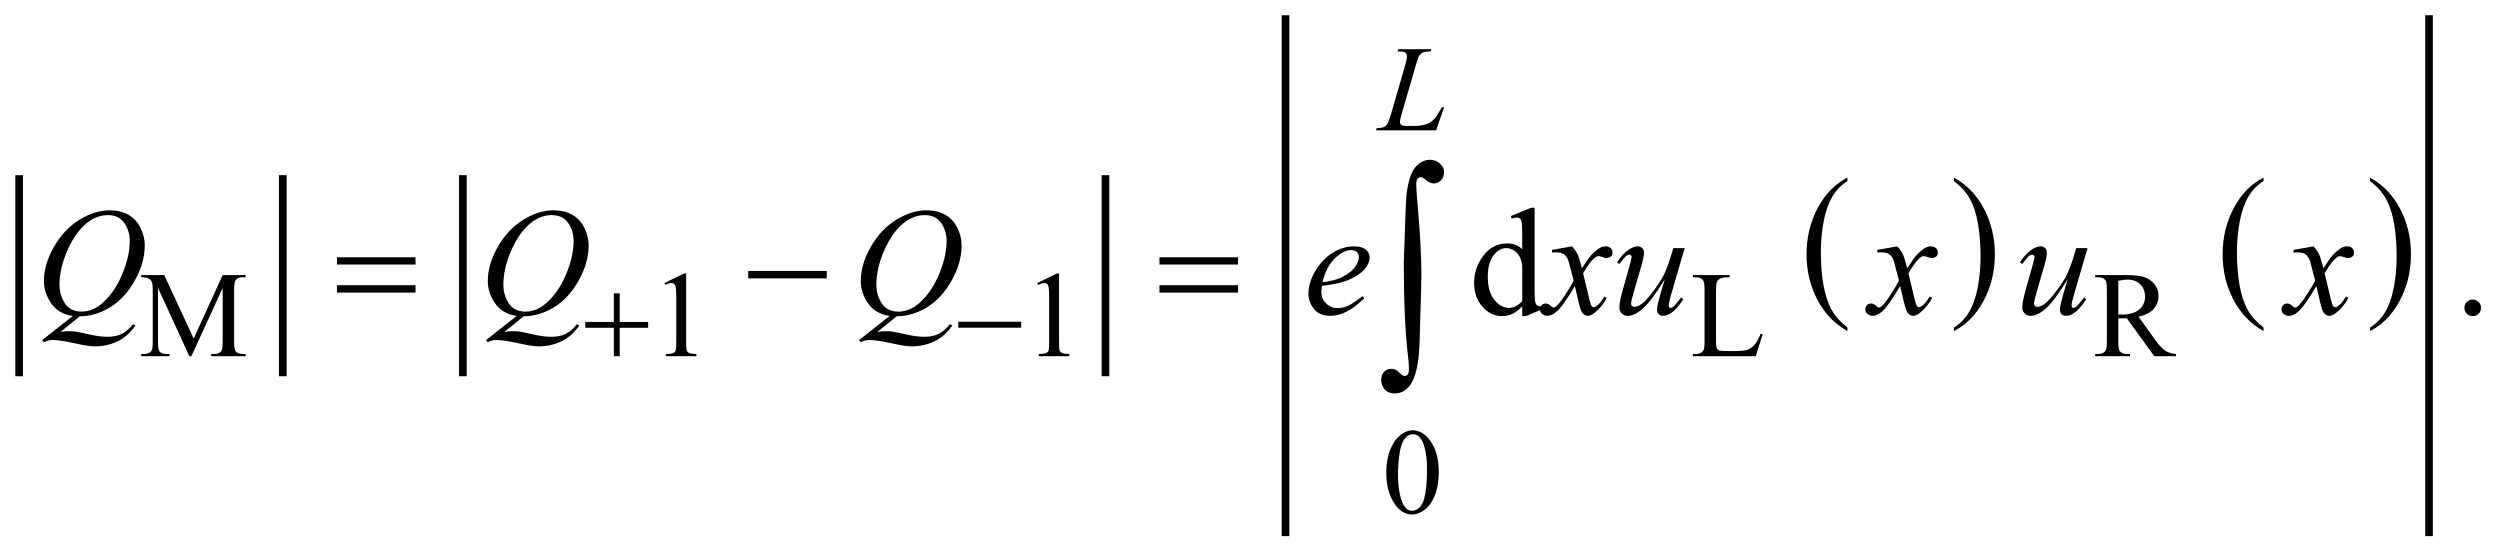 <?xml version="1.0" encoding="UTF-8"?>
<!DOCTYPE svg PUBLIC '-//W3C//DTD SVG 1.0//EN'
          'http://www.w3.org/TR/2001/REC-SVG-20010904/DTD/svg10.dtd'>
<svg stroke-dasharray="none" shape-rendering="auto" xmlns="http://www.w3.org/2000/svg" font-family="'Dialog'" text-rendering="auto" width="257" fill-opacity="1" color-interpolation="auto" color-rendering="auto" preserveAspectRatio="xMidYMid meet" font-size="12px" viewBox="0 0 257 57" fill="black" xmlns:xlink="http://www.w3.org/1999/xlink" stroke="black" image-rendering="auto" stroke-miterlimit="10" stroke-linecap="square" stroke-linejoin="miter" font-style="normal" stroke-width="1" height="57" stroke-dashoffset="0" font-weight="normal" stroke-opacity="1"
><!--Generated by the Batik Graphics2D SVG Generator--><defs id="genericDefs"
  /><g
  ><defs id="defs1"
    ><clipPath clipPathUnits="userSpaceOnUse" id="clipPath1"
      ><path d="M-1 -1 L161.844 -1 L161.844 34.973 L-1 34.973 L-1 -1 Z"
      /></clipPath
      ><clipPath clipPathUnits="userSpaceOnUse" id="clipPath2"
      ><path d="M-76.573 -14.033 L-76.573 19.941 L84.271 19.941 L84.271 -14.033 Z"
      /></clipPath
    ></defs
    ><g stroke-width="0.5" transform="scale(1.576,1.576) translate(1,1) matrix(1,0,0,1,76.573,14.033)"
    ><line y2="9.261" fill="none" x1="-76.323" clip-path="url(#clipPath2)" x2="-76.323" y1="-3.354"
    /></g
    ><g stroke-width="0.5" transform="matrix(1.576,0,0,1.576,122.236,23.688)"
    ><line y2="9.261" fill="none" x1="-59.113" clip-path="url(#clipPath2)" x2="-59.113" y1="-3.354"
    /></g
    ><g stroke-width="0.5" transform="matrix(1.576,0,0,1.576,122.236,23.688)"
    ><line y2="9.261" fill="none" x1="-47.369" clip-path="url(#clipPath2)" x2="-47.369" y1="-3.354"
    /></g
    ><g stroke-width="0.5" transform="matrix(1.576,0,0,1.576,122.236,23.688)"
    ><line y2="9.261" fill="none" x1="-5.452" clip-path="url(#clipPath2)" x2="-5.452" y1="-3.354"
    /></g
    ><g stroke-width="0.5" transform="matrix(1.576,0,0,1.576,122.236,23.688)"
    ><path d="M42.945 6.331 L42.945 6.561 C42.104 6.096 41.449 5.414 40.98 4.513 C40.511 3.614 40.277 2.629 40.277 1.559 C40.277 0.446 40.523 -0.567 41.016 -1.481 C41.509 -2.395 42.152 -3.049 42.945 -3.443 L42.945 -3.217 C42.549 -2.974 42.223 -2.641 41.968 -2.219 C41.714 -1.797 41.524 -1.261 41.398 -0.612 C41.273 0.037 41.21 0.715 41.21 1.419 C41.21 2.217 41.269 2.938 41.384 3.582 C41.5 4.226 41.678 4.76 41.916 5.184 C42.154 5.609 42.498 5.991 42.945 6.331 Z" stroke="none" clip-path="url(#clipPath2)"
    /></g
    ><g stroke-width="0.5" transform="matrix(1.576,0,0,1.576,122.236,23.688)"
    ><path d="M49.893 -3.217 L49.893 -3.443 C50.734 -2.981 51.389 -2.3 51.858 -1.4 C52.327 -0.501 52.561 0.484 52.561 1.554 C52.561 2.667 52.315 3.681 51.822 4.597 C51.329 5.513 50.686 6.167 49.893 6.561 L49.893 6.331 C50.292 6.088 50.62 5.755 50.874 5.333 C51.128 4.91 51.317 4.375 51.441 3.728 C51.565 3.081 51.628 2.402 51.628 1.694 C51.628 0.9 51.57 0.18 51.456 -0.466 C51.342 -1.112 51.164 -1.647 50.925 -2.07 C50.685 -2.495 50.34 -2.877 49.893 -3.217 Z" stroke="none" clip-path="url(#clipPath2)"
    /></g
    ><g stroke-width="0.5" transform="matrix(1.576,0,0,1.576,122.236,23.688)"
    ><path d="M70.085 6.331 L70.085 6.561 C69.244 6.096 68.589 5.414 68.12 4.513 C67.651 3.614 67.417 2.629 67.417 1.559 C67.417 0.446 67.663 -0.567 68.156 -1.481 C68.649 -2.395 69.292 -3.049 70.085 -3.443 L70.085 -3.217 C69.689 -2.974 69.363 -2.641 69.108 -2.219 C68.854 -1.797 68.664 -1.261 68.538 -0.612 C68.414 0.038 68.35 0.715 68.35 1.42 C68.35 2.218 68.409 2.939 68.524 3.583 C68.64 4.227 68.818 4.761 69.056 5.185 C69.294 5.609 69.638 5.991 70.085 6.331 Z" stroke="none" clip-path="url(#clipPath2)"
    /></g
    ><g stroke-width="0.5" transform="matrix(1.576,0,0,1.576,122.236,23.688)"
    ><path d="M77.034 -3.217 L77.034 -3.443 C77.875 -2.981 78.53 -2.3 78.999 -1.4 C79.468 -0.501 79.702 0.484 79.702 1.554 C79.702 2.667 79.456 3.681 78.963 4.597 C78.47 5.513 77.827 6.167 77.034 6.561 L77.034 6.331 C77.433 6.088 77.761 5.755 78.015 5.333 C78.269 4.91 78.458 4.375 78.582 3.728 C78.706 3.081 78.769 2.402 78.769 1.694 C78.769 0.9 78.711 0.18 78.597 -0.466 C78.483 -1.112 78.305 -1.647 78.066 -2.07 C77.826 -2.495 77.481 -2.877 77.034 -3.217 Z" stroke="none" clip-path="url(#clipPath2)"
    /></g
    ><g stroke-width="0.5" transform="matrix(1.576,0,0,1.576,122.236,23.688)"
    ><line y2="19.69" fill="none" x1="6.292" clip-path="url(#clipPath2)" x2="6.292" y1="-13.783"
    /></g
    ><g stroke-width="0.5" transform="matrix(1.576,0,0,1.576,122.236,23.688)"
    ><line y2="19.69" fill="none" x1="80.88" clip-path="url(#clipPath2)" x2="80.88" y1="-13.783"
    /></g
    ><g stroke-width="0.5" transform="matrix(1.576,0,0,1.576,122.236,23.688)"
    ><path d="M-65.209 8.205 L-67.255 3.751 L-67.255 7.288 C-67.255 7.613 -67.22 7.816 -67.15 7.896 C-67.054 8.005 -66.901 8.06 -66.693 8.06 L-66.505 8.06 L-66.505 8.205 L-68.348 8.205 L-68.348 8.06 L-68.16 8.06 C-67.936 8.06 -67.778 7.993 -67.684 7.857 C-67.627 7.774 -67.598 7.585 -67.598 7.288 L-67.598 3.829 C-67.598 3.595 -67.624 3.426 -67.676 3.322 C-67.713 3.246 -67.78 3.183 -67.877 3.133 C-67.974 3.083 -68.131 3.057 -68.347 3.057 L-68.347 2.912 L-66.848 2.912 L-64.927 7.053 L-63.037 2.912 L-61.538 2.912 L-61.538 3.056 L-61.722 3.056 C-61.949 3.056 -62.108 3.124 -62.202 3.259 C-62.26 3.342 -62.288 3.532 -62.288 3.829 L-62.288 7.287 C-62.288 7.612 -62.252 7.815 -62.179 7.895 C-62.083 8.004 -61.93 8.059 -61.722 8.059 L-61.538 8.059 L-61.538 8.204 L-63.787 8.204 L-63.787 8.06 L-63.599 8.06 C-63.372 8.06 -63.214 7.993 -63.122 7.857 C-63.065 7.774 -63.036 7.585 -63.036 7.288 L-63.036 3.751 L-65.078 8.205 L-65.209 8.205 Z" stroke="none" clip-path="url(#clipPath2)"
    /></g
    ><g stroke-width="0.5" transform="matrix(1.576,0,0,1.576,122.236,23.688)"
    ><path d="M-34.223 3.431 L-32.934 2.803 L-32.805 2.803 L-32.805 7.272 C-32.805 7.569 -32.793 7.753 -32.768 7.826 C-32.744 7.899 -32.692 7.955 -32.614 7.994 C-32.536 8.033 -32.377 8.056 -32.137 8.06 L-32.137 8.205 L-34.128 8.205 L-34.128 8.06 C-33.878 8.055 -33.717 8.034 -33.644 7.996 C-33.571 7.959 -33.52 7.908 -33.492 7.844 C-33.463 7.781 -33.449 7.59 -33.449 7.273 L-33.449 4.415 C-33.449 4.03 -33.462 3.783 -33.488 3.673 C-33.506 3.59 -33.539 3.529 -33.588 3.49 C-33.636 3.451 -33.694 3.431 -33.761 3.431 C-33.858 3.431 -33.991 3.471 -34.163 3.552 L-34.223 3.431 Z" stroke="none" clip-path="url(#clipPath2)"
    /></g
    ><g stroke-width="0.5" transform="matrix(1.576,0,0,1.576,122.236,23.688)"
    ><path d="M-9.899 3.431 L-8.61 2.803 L-8.481 2.803 L-8.481 7.272 C-8.481 7.569 -8.469 7.753 -8.444 7.826 C-8.42 7.899 -8.368 7.955 -8.29 7.994 C-8.212 8.033 -8.053 8.056 -7.813 8.06 L-7.813 8.205 L-9.804 8.205 L-9.804 8.06 C-9.554 8.055 -9.393 8.034 -9.32 7.996 C-9.247 7.959 -9.196 7.908 -9.168 7.844 C-9.14 7.78 -9.126 7.59 -9.126 7.272 L-9.126 4.415 C-9.126 4.03 -9.139 3.783 -9.165 3.673 C-9.183 3.59 -9.216 3.529 -9.265 3.49 C-9.313 3.451 -9.371 3.431 -9.438 3.431 C-9.535 3.431 -9.668 3.471 -9.84 3.552 L-9.899 3.431 Z" stroke="none" clip-path="url(#clipPath2)"
    /></g
    ><g stroke-width="0.5" transform="matrix(1.576,0,0,1.576,122.236,23.688)"
    ><path d="M37.287 6.741 L37.416 6.768 L36.963 8.205 L32.863 8.205 L32.863 8.06 L33.062 8.06 C33.286 8.06 33.446 7.988 33.542 7.841 C33.597 7.758 33.624 7.566 33.624 7.264 L33.624 3.849 C33.624 3.518 33.587 3.312 33.515 3.228 C33.413 3.114 33.262 3.056 33.062 3.056 L32.863 3.056 L32.863 2.912 L35.26 2.912 L35.26 3.056 C34.979 3.054 34.781 3.079 34.668 3.134 C34.555 3.189 34.478 3.258 34.436 3.341 C34.394 3.424 34.373 3.623 34.373 3.938 L34.373 7.264 C34.373 7.48 34.394 7.628 34.436 7.708 C34.467 7.763 34.515 7.804 34.581 7.829 C34.646 7.855 34.85 7.868 35.19 7.868 L35.577 7.868 C35.982 7.868 36.267 7.839 36.431 7.778 C36.595 7.718 36.744 7.612 36.88 7.461 C37.015 7.309 37.151 7.069 37.287 6.741 Z" stroke="none" clip-path="url(#clipPath2)"
    /></g
    ><g stroke-width="0.5" transform="matrix(1.576,0,0,1.576,122.236,23.688)"
    ><path d="M64.372 8.205 L62.959 8.205 L61.167 5.73 C61.034 5.735 60.926 5.738 60.843 5.738 C60.809 5.738 60.773 5.737 60.734 5.736 C60.695 5.735 60.655 5.733 60.613 5.73 L60.613 7.268 C60.613 7.601 60.649 7.808 60.722 7.888 C60.821 8.003 60.969 8.06 61.167 8.06 L61.374 8.06 L61.374 8.205 L59.105 8.205 L59.105 8.06 L59.304 8.06 C59.528 8.06 59.688 7.988 59.784 7.841 C59.839 7.761 59.866 7.57 59.866 7.268 L59.866 3.849 C59.866 3.516 59.829 3.309 59.757 3.228 C59.655 3.114 59.504 3.056 59.304 3.056 L59.105 3.056 L59.105 2.912 L61.034 2.912 C61.597 2.912 62.011 2.953 62.277 3.035 C62.545 3.117 62.77 3.268 62.957 3.488 C63.144 3.708 63.236 3.969 63.236 4.274 C63.236 4.599 63.13 4.881 62.918 5.121 C62.706 5.361 62.377 5.53 61.933 5.629 L63.026 7.148 C63.276 7.497 63.491 7.728 63.671 7.842 C63.851 7.957 64.084 8.03 64.373 8.061 L64.373 8.205 ZM60.612 5.484 C60.662 5.484 60.705 5.485 60.741 5.486 C60.777 5.488 60.807 5.488 60.831 5.488 C61.336 5.488 61.717 5.379 61.973 5.16 C62.23 4.942 62.358 4.664 62.358 4.325 C62.358 3.995 62.254 3.726 62.047 3.519 C61.841 3.312 61.567 3.208 61.226 3.208 C61.075 3.208 60.871 3.233 60.613 3.282 L60.613 5.484 Z" stroke="none" clip-path="url(#clipPath2)"
    /></g
    ><g stroke-width="0.5" transform="matrix(1.576,0,0,1.576,122.236,23.688)"
    ><path d="M12.863 15.824 C12.863 15.22 12.954 14.701 13.136 14.264 C13.318 13.828 13.56 13.504 13.862 13.29 C14.096 13.121 14.339 13.036 14.589 13.036 C14.995 13.036 15.36 13.243 15.682 13.657 C16.086 14.17 16.287 14.864 16.287 15.741 C16.287 16.355 16.198 16.877 16.021 17.306 C15.844 17.735 15.619 18.047 15.344 18.241 C15.069 18.435 14.804 18.532 14.549 18.532 C14.044 18.532 13.623 18.234 13.288 17.638 C13.004 17.136 12.863 16.532 12.863 15.824 ZM13.627 15.922 C13.627 16.651 13.717 17.245 13.897 17.706 C14.045 18.094 14.267 18.287 14.561 18.287 C14.702 18.287 14.847 18.224 14.999 18.098 C15.149 17.972 15.265 17.761 15.343 17.464 C15.462 17.017 15.523 16.385 15.523 15.57 C15.523 14.966 15.46 14.464 15.335 14.06 C15.241 13.76 15.12 13.548 14.972 13.423 C14.865 13.337 14.737 13.294 14.585 13.294 C14.408 13.294 14.25 13.373 14.112 13.532 C13.924 13.748 13.798 14.088 13.729 14.551 C13.662 15.014 13.627 15.471 13.627 15.922 Z" stroke="none" clip-path="url(#clipPath2)"
    /></g
    ><g stroke-width="0.5" transform="matrix(1.576,0,0,1.576,122.236,23.688)"
    ><path d="M21.731 4.952 C21.513 5.18 21.3 5.344 21.092 5.443 C20.883 5.542 20.658 5.591 20.418 5.591 C19.93 5.591 19.504 5.387 19.14 4.979 C18.775 4.571 18.593 4.046 18.593 3.405 C18.593 2.764 18.794 2.178 19.198 1.646 C19.601 1.114 20.12 0.848 20.755 0.848 C21.149 0.848 21.474 0.973 21.731 1.224 L21.731 0.4 C21.731 -0.111 21.719 -0.425 21.695 -0.541 C21.671 -0.658 21.632 -0.738 21.58 -0.78 C21.528 -0.822 21.463 -0.843 21.385 -0.843 C21.301 -0.843 21.189 -0.817 21.049 -0.765 L20.986 -0.936 L22.318 -1.482 L22.538 -1.482 L22.538 3.685 C22.538 4.209 22.55 4.528 22.574 4.643 C22.598 4.758 22.637 4.839 22.691 4.884 C22.745 4.93 22.807 4.952 22.879 4.952 C22.967 4.952 23.084 4.925 23.23 4.869 L23.284 5.04 L21.957 5.592 L21.732 5.592 L21.732 4.952 ZM21.731 4.611 L21.731 2.308 C21.711 2.087 21.653 1.885 21.555 1.703 C21.457 1.521 21.328 1.384 21.167 1.291 C21.006 1.198 20.849 1.152 20.696 1.152 C20.41 1.152 20.154 1.28 19.929 1.537 C19.633 1.875 19.485 2.37 19.485 3.02 C19.485 3.677 19.629 4.18 19.915 4.53 C20.201 4.88 20.52 5.054 20.872 5.054 C21.168 5.054 21.455 4.907 21.731 4.611 Z" stroke="none" clip-path="url(#clipPath2)"
    /></g
    ><g stroke-width="0.5" transform="matrix(1.576,0,0,1.576,122.236,23.688)"
    ><path d="M83.729 4.509 C83.882 4.509 84.011 4.562 84.115 4.667 C84.219 4.772 84.271 4.9 84.271 5.05 C84.271 5.2 84.218 5.327 84.113 5.434 C84.007 5.539 83.88 5.592 83.729 5.592 C83.58 5.592 83.452 5.539 83.346 5.434 C83.241 5.327 83.188 5.2 83.188 5.05 C83.188 4.898 83.241 4.769 83.346 4.665 C83.452 4.56 83.58 4.509 83.729 4.509 Z" stroke="none" clip-path="url(#clipPath2)"
    /></g
    ><g stroke-width="0.5" transform="matrix(1.576,0,0,1.576,122.236,23.688)"
    ><path d="M16.115 -6.53 L12.191 -6.53 L12.246 -6.675 C12.454 -6.68 12.594 -6.697 12.664 -6.726 C12.773 -6.773 12.853 -6.834 12.906 -6.909 C12.986 -7.029 13.072 -7.245 13.164 -7.557 L14.097 -10.777 C14.175 -11.043 14.214 -11.237 14.214 -11.362 C14.214 -11.461 14.178 -11.538 14.107 -11.592 C14.036 -11.646 13.901 -11.674 13.703 -11.674 C13.659 -11.674 13.624 -11.675 13.598 -11.678 L13.645 -11.822 L15.804 -11.822 L15.773 -11.678 C15.531 -11.678 15.36 -11.655 15.258 -11.608 C15.156 -11.561 15.071 -11.484 15.004 -11.378 C14.957 -11.308 14.88 -11.089 14.774 -10.722 L13.856 -7.556 C13.786 -7.317 13.751 -7.15 13.751 -7.056 C13.751 -6.993 13.786 -6.934 13.856 -6.876 C13.901 -6.837 14.001 -6.818 14.157 -6.818 L14.669 -6.818 C15.041 -6.818 15.337 -6.864 15.555 -6.958 C15.717 -7.028 15.866 -7.134 16 -7.274 C16.073 -7.352 16.202 -7.546 16.387 -7.856 L16.489 -8.032 L16.634 -8.032 L16.115 -6.53 Z" stroke="none" clip-path="url(#clipPath2)"
    /></g
    ><g stroke-width="0.5" transform="matrix(1.576,0,0,1.576,122.236,23.688)"
    ><path d="M-72.362 5.606 L-73.621 6.626 C-73.422 6.59 -73.239 6.572 -73.069 6.572 C-72.906 6.572 -72.756 6.582 -72.618 6.601 C-72.48 6.62 -72.183 6.682 -71.73 6.784 C-71.276 6.887 -70.88 6.938 -70.542 6.938 C-70.181 6.938 -69.874 6.875 -69.622 6.75 C-69.37 6.625 -69.125 6.416 -68.887 6.123 L-68.726 6.201 C-69.061 6.682 -69.456 7.03 -69.912 7.243 C-70.368 7.456 -70.851 7.562 -71.362 7.562 C-71.645 7.562 -72.032 7.507 -72.524 7.396 C-73.275 7.231 -73.8 7.148 -74.1 7.148 C-74.214 7.148 -74.307 7.156 -74.378 7.172 C-74.45 7.188 -74.557 7.227 -74.7 7.29 L-74.812 7.158 L-72.811 5.577 C-73.43 5.492 -73.898 5.221 -74.217 4.763 C-74.536 4.304 -74.696 3.814 -74.696 3.294 C-74.696 2.582 -74.48 1.845 -74.049 1.084 C-73.618 0.323 -73.067 -0.267 -72.395 -0.685 C-71.723 -1.103 -71.063 -1.312 -70.416 -1.312 C-69.935 -1.312 -69.524 -1.214 -69.184 -1.02 C-68.844 -0.825 -68.581 -0.541 -68.396 -0.168 C-68.211 0.205 -68.118 0.586 -68.118 0.976 C-68.118 1.724 -68.331 2.482 -68.758 3.25 C-69.185 4.018 -69.714 4.599 -70.346 4.994 C-70.978 5.389 -71.65 5.594 -72.362 5.606 ZM-70.532 -1 C-70.857 -1 -71.176 -0.919 -71.486 -0.758 C-71.796 -0.597 -72.105 -0.334 -72.411 0.033 C-72.717 0.399 -72.992 0.878 -73.236 1.47 C-73.532 2.199 -73.68 2.887 -73.68 3.534 C-73.68 3.996 -73.561 4.405 -73.324 4.761 C-73.087 5.117 -72.722 5.295 -72.231 5.295 C-71.938 5.295 -71.648 5.222 -71.362 5.075 C-71.076 4.928 -70.779 4.68 -70.474 4.329 C-70.083 3.88 -69.757 3.309 -69.493 2.617 C-69.229 1.924 -69.097 1.28 -69.097 0.685 C-69.097 0.246 -69.216 -0.145 -69.453 -0.486 C-69.691 -0.829 -70.051 -1 -70.532 -1 Z" stroke="none" clip-path="url(#clipPath2)"
    /></g
    ><g stroke-width="0.5" transform="matrix(1.576,0,0,1.576,122.236,23.688)"
    ><path d="M73.345 1.039 C73.504 1.208 73.625 1.377 73.706 1.546 C73.765 1.663 73.86 1.971 73.994 2.468 L74.424 1.824 C74.537 1.668 74.676 1.519 74.838 1.378 C75.001 1.236 75.145 1.14 75.268 1.087 C75.346 1.055 75.432 1.038 75.527 1.038 C75.667 1.038 75.778 1.076 75.861 1.15 C75.944 1.224 75.986 1.316 75.986 1.423 C75.986 1.547 75.962 1.631 75.913 1.676 C75.822 1.76 75.717 1.801 75.6 1.801 C75.532 1.801 75.458 1.786 75.38 1.757 C75.227 1.705 75.125 1.679 75.072 1.679 C74.994 1.679 74.901 1.724 74.794 1.816 C74.593 1.985 74.352 2.312 74.072 2.796 L74.472 4.475 C74.534 4.732 74.585 4.885 74.627 4.936 C74.67 4.987 74.712 5.011 74.754 5.011 C74.822 5.011 74.902 4.974 74.993 4.899 C75.172 4.75 75.325 4.554 75.452 4.314 L75.623 4.402 C75.418 4.786 75.157 5.104 74.842 5.358 C74.663 5.502 74.512 5.573 74.389 5.573 C74.206 5.573 74.062 5.47 73.954 5.265 C73.886 5.138 73.744 4.592 73.529 3.626 C73.021 4.507 72.615 5.075 72.309 5.329 C72.11 5.492 71.918 5.573 71.733 5.573 C71.603 5.573 71.484 5.526 71.377 5.431 C71.299 5.36 71.26 5.264 71.26 5.143 C71.26 5.036 71.296 4.947 71.367 4.874 C71.438 4.803 71.526 4.768 71.631 4.768 C71.736 4.768 71.846 4.82 71.963 4.923 C72.047 4.998 72.112 5.035 72.158 5.035 C72.197 5.035 72.247 5.01 72.309 4.957 C72.461 4.834 72.669 4.567 72.933 4.157 C73.197 3.747 73.37 3.451 73.451 3.269 C73.249 2.478 73.14 2.061 73.124 2.015 C73.05 1.804 72.952 1.654 72.831 1.566 C72.711 1.478 72.534 1.434 72.3 1.434 C72.225 1.434 72.139 1.437 72.041 1.444 L72.041 1.269 L73.345 1.039 Z" stroke="none" clip-path="url(#clipPath2)"
    /></g
    ><g stroke-width="0.5" transform="matrix(1.576,0,0,1.576,122.236,23.688)"
    ><path d="M-43.409 5.606 L-44.668 6.626 C-44.469 6.59 -44.286 6.572 -44.116 6.572 C-43.953 6.572 -43.803 6.582 -43.665 6.601 C-43.527 6.62 -43.23 6.682 -42.777 6.784 C-42.323 6.887 -41.927 6.938 -41.589 6.938 C-41.228 6.938 -40.921 6.875 -40.669 6.75 C-40.417 6.625 -40.172 6.416 -39.934 6.123 L-39.773 6.201 C-40.108 6.682 -40.503 7.03 -40.959 7.243 C-41.415 7.456 -41.898 7.562 -42.409 7.562 C-42.692 7.562 -43.079 7.507 -43.571 7.396 C-44.322 7.231 -44.848 7.148 -45.147 7.148 C-45.261 7.148 -45.354 7.156 -45.425 7.172 C-45.497 7.188 -45.604 7.227 -45.747 7.289 L-45.859 7.157 L-43.858 5.576 C-44.477 5.491 -44.945 5.22 -45.264 4.762 C-45.583 4.303 -45.743 3.813 -45.743 3.293 C-45.743 2.581 -45.527 1.844 -45.096 1.083 C-44.665 0.322 -44.114 -0.268 -43.442 -0.686 C-42.77 -1.104 -42.11 -1.313 -41.463 -1.313 C-40.982 -1.313 -40.571 -1.215 -40.231 -1.021 C-39.891 -0.826 -39.628 -0.542 -39.443 -0.169 C-39.258 0.204 -39.165 0.585 -39.165 0.975 C-39.165 1.723 -39.378 2.481 -39.805 3.249 C-40.232 4.017 -40.761 4.598 -41.393 4.993 C-42.025 5.388 -42.697 5.594 -43.409 5.606 ZM-41.579 -1 C-41.904 -1 -42.223 -0.919 -42.533 -0.758 C-42.843 -0.597 -43.152 -0.334 -43.458 0.033 C-43.764 0.399 -44.039 0.878 -44.283 1.47 C-44.579 2.199 -44.727 2.887 -44.727 3.534 C-44.727 3.996 -44.608 4.405 -44.371 4.761 C-44.134 5.117 -43.769 5.295 -43.278 5.295 C-42.985 5.295 -42.695 5.222 -42.409 5.075 C-42.123 4.928 -41.826 4.68 -41.521 4.329 C-41.13 3.88 -40.804 3.309 -40.54 2.617 C-40.276 1.924 -40.144 1.28 -40.144 0.685 C-40.144 0.246 -40.263 -0.145 -40.5 -0.486 C-40.738 -0.829 -41.098 -1 -41.579 -1 Z" stroke="none" clip-path="url(#clipPath2)"
    /></g
    ><g stroke-width="0.5" transform="matrix(1.576,0,0,1.576,122.236,23.688)"
    ><path d="M-19.08 5.606 L-20.339 6.626 C-20.14 6.59 -19.957 6.572 -19.787 6.572 C-19.624 6.572 -19.474 6.582 -19.336 6.601 C-19.198 6.62 -18.901 6.682 -18.448 6.784 C-17.994 6.887 -17.598 6.938 -17.26 6.938 C-16.899 6.938 -16.592 6.875 -16.34 6.75 C-16.088 6.625 -15.843 6.416 -15.605 6.123 L-15.444 6.201 C-15.779 6.682 -16.174 7.03 -16.63 7.243 C-17.086 7.456 -17.569 7.562 -18.08 7.562 C-18.363 7.562 -18.75 7.507 -19.242 7.396 C-19.993 7.231 -20.519 7.148 -20.818 7.148 C-20.932 7.148 -21.025 7.156 -21.096 7.172 C-21.168 7.188 -21.275 7.227 -21.418 7.289 L-21.53 7.157 L-19.529 5.576 C-20.148 5.491 -20.616 5.22 -20.935 4.762 C-21.254 4.303 -21.414 3.813 -21.414 3.293 C-21.414 2.581 -21.198 1.844 -20.767 1.083 C-20.336 0.322 -19.785 -0.268 -19.113 -0.686 C-18.441 -1.104 -17.781 -1.313 -17.134 -1.313 C-16.653 -1.313 -16.242 -1.215 -15.902 -1.021 C-15.562 -0.826 -15.299 -0.542 -15.114 -0.169 C-14.929 0.204 -14.836 0.585 -14.836 0.975 C-14.836 1.723 -15.049 2.481 -15.476 3.249 C-15.903 4.017 -16.432 4.598 -17.064 4.993 C-17.696 5.388 -18.367 5.594 -19.08 5.606 ZM-17.25 -1 C-17.575 -1 -17.894 -0.919 -18.204 -0.758 C-18.514 -0.597 -18.823 -0.334 -19.129 0.033 C-19.435 0.399 -19.71 0.878 -19.954 1.47 C-20.25 2.199 -20.398 2.887 -20.398 3.534 C-20.398 3.996 -20.279 4.405 -20.042 4.761 C-19.805 5.117 -19.44 5.295 -18.949 5.295 C-18.656 5.295 -18.366 5.222 -18.08 5.075 C-17.794 4.928 -17.497 4.68 -17.192 4.329 C-16.801 3.88 -16.475 3.309 -16.211 2.617 C-15.947 1.924 -15.815 1.28 -15.815 0.685 C-15.815 0.246 -15.934 -0.145 -16.171 -0.486 C-16.408 -0.829 -16.768 -1 -17.25 -1 Z" stroke="none" clip-path="url(#clipPath2)"
    /></g
    ><g stroke-width="0.5" transform="matrix(1.576,0,0,1.576,122.236,23.688)"
    ><path d="M8.665 3.615 C8.642 3.778 8.63 3.913 8.63 4.02 C8.63 4.31 8.733 4.556 8.938 4.759 C9.143 4.962 9.392 5.064 9.685 5.064 C9.919 5.064 10.144 5.016 10.361 4.92 C10.578 4.824 10.899 4.611 11.325 4.283 L11.428 4.425 C10.656 5.19 9.92 5.572 9.221 5.572 C8.746 5.572 8.388 5.423 8.148 5.123 C7.907 4.824 7.787 4.494 7.787 4.133 C7.787 3.649 7.936 3.153 8.236 2.645 C8.535 2.137 8.911 1.743 9.363 1.461 C9.815 1.18 10.281 1.039 10.759 1.039 C11.104 1.039 11.36 1.109 11.526 1.249 C11.692 1.389 11.775 1.555 11.775 1.747 C11.775 2.017 11.668 2.276 11.453 2.523 C11.17 2.845 10.754 3.105 10.204 3.303 C9.837 3.437 9.326 3.541 8.665 3.615 ZM8.699 3.376 C9.18 3.321 9.573 3.227 9.875 3.094 C10.275 2.915 10.575 2.701 10.775 2.452 C10.975 2.203 11.075 1.967 11.075 1.742 C11.075 1.605 11.032 1.495 10.946 1.41 C10.859 1.325 10.737 1.283 10.577 1.283 C10.246 1.283 9.893 1.459 9.52 1.812 C9.149 2.166 8.875 2.687 8.699 3.376 Z" stroke="none" clip-path="url(#clipPath2)"
    /></g
    ><g stroke-width="0.5" transform="matrix(1.576,0,0,1.576,122.236,23.688)"
    ><path d="M24.977 1.039 C25.136 1.208 25.257 1.377 25.338 1.546 C25.397 1.663 25.492 1.971 25.626 2.468 L26.056 1.824 C26.169 1.668 26.308 1.519 26.47 1.378 C26.633 1.236 26.777 1.14 26.9 1.087 C26.978 1.055 27.064 1.038 27.159 1.038 C27.299 1.038 27.41 1.076 27.493 1.15 C27.576 1.224 27.618 1.316 27.618 1.423 C27.618 1.547 27.594 1.631 27.545 1.676 C27.454 1.758 27.35 1.798 27.232 1.798 C27.164 1.798 27.09 1.783 27.012 1.754 C26.859 1.702 26.757 1.676 26.704 1.676 C26.626 1.676 26.533 1.721 26.426 1.813 C26.225 1.982 25.984 2.309 25.704 2.793 L26.104 4.472 C26.166 4.729 26.217 4.882 26.259 4.933 C26.302 4.984 26.344 5.008 26.386 5.008 C26.454 5.008 26.534 4.971 26.625 4.896 C26.804 4.747 26.957 4.551 27.084 4.311 L27.255 4.399 C27.05 4.783 26.789 5.101 26.474 5.355 C26.295 5.499 26.144 5.57 26.021 5.57 C25.838 5.57 25.694 5.467 25.586 5.262 C25.518 5.135 25.376 4.589 25.161 3.623 C24.653 4.504 24.247 5.072 23.941 5.326 C23.742 5.489 23.55 5.57 23.365 5.57 C23.235 5.57 23.116 5.523 23.009 5.428 C22.931 5.357 22.892 5.261 22.892 5.14 C22.892 5.033 22.928 4.944 22.999 4.871 C23.07 4.8 23.158 4.765 23.263 4.765 C23.368 4.765 23.478 4.817 23.595 4.92 C23.679 4.995 23.744 5.032 23.79 5.032 C23.829 5.032 23.879 5.007 23.941 4.954 C24.093 4.831 24.301 4.564 24.565 4.154 C24.829 3.744 25.002 3.448 25.083 3.266 C24.881 2.475 24.772 2.058 24.756 2.012 C24.682 1.801 24.584 1.651 24.463 1.563 C24.343 1.475 24.166 1.431 23.932 1.431 C23.857 1.431 23.771 1.434 23.673 1.441 L23.673 1.269 L24.977 1.039 Z" stroke="none" clip-path="url(#clipPath2)"
    /></g
    ><g stroke-width="0.5" transform="matrix(1.576,0,0,1.576,122.236,23.688)"
    ><path d="M32.327 1.156 L31.477 4.064 C31.35 4.497 31.287 4.77 31.287 4.883 C31.287 4.942 31.298 4.986 31.319 5.013 C31.34 5.04 31.368 5.054 31.404 5.054 C31.46 5.054 31.52 5.03 31.588 4.979 C31.654 4.928 31.822 4.728 32.093 4.376 L32.239 4.488 C31.981 4.894 31.718 5.194 31.448 5.385 C31.269 5.509 31.096 5.571 30.93 5.571 C30.803 5.571 30.704 5.535 30.632 5.464 C30.561 5.393 30.526 5.3 30.526 5.186 C30.526 5.076 30.547 4.929 30.589 4.748 C30.641 4.507 30.788 3.983 31.032 3.177 C30.479 4.084 30.016 4.71 29.643 5.055 C29.271 5.4 28.925 5.573 28.607 5.573 C28.457 5.573 28.33 5.521 28.226 5.417 C28.122 5.313 28.07 5.182 28.07 5.021 C28.07 4.778 28.141 4.404 28.285 3.899 L28.709 2.391 C28.813 2.03 28.865 1.806 28.865 1.718 C28.865 1.679 28.851 1.646 28.824 1.618 C28.797 1.591 28.766 1.576 28.733 1.576 C28.665 1.576 28.597 1.6 28.529 1.649 C28.461 1.698 28.305 1.878 28.065 2.191 L27.914 2.084 C28.158 1.707 28.417 1.429 28.689 1.25 C28.898 1.11 29.089 1.04 29.265 1.04 C29.385 1.04 29.484 1.079 29.561 1.155 C29.637 1.232 29.675 1.33 29.675 1.45 C29.675 1.626 29.61 1.94 29.48 2.392 L29.021 3.968 C28.894 4.398 28.831 4.669 28.831 4.783 C28.831 4.845 28.852 4.894 28.893 4.931 C28.933 4.968 28.988 4.987 29.056 4.987 C29.163 4.987 29.303 4.933 29.476 4.827 C29.649 4.72 29.878 4.481 30.166 4.112 C30.454 3.742 30.691 3.396 30.879 3.072 C31.066 2.748 31.265 2.234 31.477 1.528 L31.584 1.157 L32.327 1.157 Z" stroke="none" clip-path="url(#clipPath2)"
    /></g
    ><g stroke-width="0.5" transform="matrix(1.576,0,0,1.576,122.236,23.688)"
    ><path d="M46.197 1.039 C46.356 1.208 46.477 1.377 46.558 1.546 C46.617 1.663 46.712 1.971 46.846 2.468 L47.276 1.824 C47.389 1.668 47.528 1.519 47.69 1.378 C47.853 1.236 47.997 1.14 48.12 1.087 C48.198 1.055 48.284 1.038 48.379 1.038 C48.519 1.038 48.63 1.076 48.713 1.15 C48.796 1.224 48.838 1.316 48.838 1.423 C48.838 1.547 48.814 1.631 48.765 1.676 C48.674 1.758 48.57 1.798 48.452 1.798 C48.384 1.798 48.31 1.783 48.232 1.754 C48.079 1.702 47.977 1.676 47.924 1.676 C47.846 1.676 47.753 1.721 47.646 1.813 C47.445 1.982 47.204 2.309 46.924 2.793 L47.324 4.472 C47.386 4.729 47.437 4.882 47.479 4.933 C47.522 4.984 47.564 5.008 47.606 5.008 C47.674 5.008 47.754 4.971 47.845 4.896 C48.024 4.747 48.177 4.551 48.304 4.311 L48.475 4.399 C48.27 4.783 48.009 5.101 47.694 5.355 C47.515 5.499 47.364 5.57 47.241 5.57 C47.058 5.57 46.914 5.467 46.806 5.262 C46.738 5.135 46.596 4.589 46.381 3.623 C45.873 4.504 45.467 5.072 45.161 5.326 C44.962 5.489 44.77 5.57 44.585 5.57 C44.455 5.57 44.336 5.523 44.229 5.428 C44.151 5.357 44.112 5.261 44.112 5.14 C44.112 5.033 44.148 4.944 44.219 4.871 C44.29 4.8 44.378 4.765 44.483 4.765 C44.588 4.765 44.698 4.817 44.815 4.92 C44.899 4.995 44.964 5.032 45.01 5.032 C45.049 5.032 45.099 5.007 45.161 4.954 C45.313 4.831 45.521 4.564 45.785 4.154 C46.049 3.744 46.222 3.448 46.303 3.266 C46.101 2.475 45.992 2.058 45.976 2.012 C45.902 1.801 45.804 1.651 45.683 1.563 C45.563 1.475 45.386 1.431 45.152 1.431 C45.077 1.431 44.991 1.434 44.893 1.441 L44.893 1.269 L46.197 1.039 Z" stroke="none" clip-path="url(#clipPath2)"
    /></g
    ><g stroke-width="0.5" transform="matrix(1.576,0,0,1.576,122.236,23.688)"
    ><path d="M58.607 1.156 L57.757 4.064 C57.63 4.497 57.567 4.77 57.567 4.883 C57.567 4.942 57.578 4.986 57.599 5.013 C57.62 5.04 57.648 5.054 57.684 5.054 C57.74 5.054 57.8 5.03 57.868 4.979 C57.934 4.928 58.102 4.728 58.373 4.376 L58.519 4.488 C58.261 4.894 57.998 5.194 57.728 5.385 C57.549 5.509 57.376 5.571 57.21 5.571 C57.083 5.571 56.984 5.535 56.912 5.464 C56.841 5.393 56.806 5.3 56.806 5.186 C56.806 5.076 56.827 4.929 56.869 4.748 C56.921 4.507 57.068 3.983 57.312 3.177 C56.759 4.084 56.296 4.71 55.923 5.055 C55.551 5.4 55.205 5.573 54.887 5.573 C54.737 5.573 54.61 5.521 54.506 5.417 C54.402 5.313 54.35 5.182 54.35 5.021 C54.35 4.778 54.421 4.404 54.565 3.899 L54.989 2.391 C55.093 2.03 55.145 1.806 55.145 1.718 C55.145 1.679 55.131 1.646 55.104 1.618 C55.077 1.591 55.046 1.576 55.013 1.576 C54.945 1.576 54.877 1.6 54.809 1.649 C54.741 1.698 54.585 1.878 54.345 2.191 L54.194 2.084 C54.438 1.707 54.697 1.429 54.969 1.25 C55.178 1.11 55.369 1.04 55.545 1.04 C55.665 1.04 55.764 1.079 55.841 1.155 C55.917 1.232 55.955 1.33 55.955 1.45 C55.955 1.626 55.89 1.94 55.76 2.392 L55.301 3.968 C55.174 4.398 55.111 4.669 55.111 4.783 C55.111 4.845 55.132 4.894 55.173 4.931 C55.213 4.968 55.268 4.987 55.336 4.987 C55.443 4.987 55.583 4.933 55.756 4.827 C55.929 4.72 56.158 4.481 56.446 4.112 C56.734 3.742 56.971 3.396 57.159 3.072 C57.346 2.748 57.545 2.234 57.757 1.528 L57.864 1.157 L58.607 1.157 Z" stroke="none" clip-path="url(#clipPath2)"
    /></g
    ><g stroke-width="0.5" transform="matrix(1.576,0,0,1.576,122.236,23.688)"
    ><path d="M-37.521 4.106 L-37.138 4.106 L-37.138 5.972 L-35.284 5.972 L-35.284 6.35 L-37.138 6.35 L-37.138 8.204 L-37.521 8.204 L-37.521 6.35 L-39.383 6.35 L-39.383 5.972 L-37.521 5.972 L-37.521 4.106 Z" stroke="none" clip-path="url(#clipPath2)"
    /></g
    ><g stroke-width="0.5" transform="matrix(1.576,0,0,1.576,122.236,23.688)"
    ><path d="M-15.053 5.957 L-10.953 5.957 L-10.953 6.344 L-15.053 6.344 L-15.053 5.957 Z" stroke="none" clip-path="url(#clipPath2)"
    /></g
    ><g stroke-width="0.5" transform="matrix(1.576,0,0,1.576,122.236,23.688)"
    ><path d="M-55.582 1.752 L-50.457 1.752 L-50.457 2.225 L-55.582 2.225 L-55.582 1.752 ZM-55.582 3.572 L-50.457 3.572 L-50.457 4.055 L-55.582 4.055 L-55.582 3.572 Z" stroke="none" clip-path="url(#clipPath2)"
    /></g
    ><g stroke-width="0.5" transform="matrix(1.576,0,0,1.576,122.236,23.688)"
    ><path d="M-28.756 2.645 L-23.631 2.645 L-23.631 3.128 L-28.756 3.128 L-28.756 2.645 Z" stroke="none" clip-path="url(#clipPath2)"
    /></g
    ><g stroke-width="0.5" transform="matrix(1.576,0,0,1.576,122.236,23.688)"
    ><path d="M-1.931 1.752 L3.194 1.752 L3.194 2.225 L-1.931 2.225 L-1.931 1.752 ZM-1.931 3.572 L3.194 3.572 L3.194 4.055 L-1.931 4.055 L-1.931 3.572 Z" stroke="none" clip-path="url(#clipPath2)"
    /></g
    ><g stroke-width="0.5" transform="matrix(1.576,0,0,1.576,122.236,23.688)"
    ><path d="M14.006 2.087 C14.094 -0.601 14.15 -2.06 14.174 -2.289 C14.286 -3.196 14.483 -3.81 14.764 -4.129 C15.044 -4.449 15.363 -4.608 15.719 -4.608 C15.963 -4.608 16.176 -4.526 16.36 -4.363 C16.543 -4.199 16.634 -4.02 16.634 -3.825 C16.634 -3.596 16.57 -3.411 16.44 -3.273 C16.311 -3.134 16.151 -3.064 15.961 -3.064 C15.79 -3.064 15.605 -3.152 15.405 -3.328 C15.293 -3.426 15.195 -3.474 15.112 -3.474 C15.029 -3.474 14.959 -3.438 14.903 -3.368 C14.847 -3.298 14.819 -3.177 14.819 -3.006 C14.819 -2.801 14.84 -2.447 14.884 -1.944 C15.065 0.056 15.155 1.679 15.155 2.923 C15.155 3.25 15.116 4.685 15.038 7.226 C15 8.664 14.78 9.637 14.379 10.145 C14.115 10.471 13.788 10.635 13.399 10.635 C13.145 10.635 12.937 10.552 12.776 10.386 C12.615 10.22 12.535 10.008 12.535 9.749 C12.535 9.529 12.598 9.353 12.722 9.222 C12.847 9.09 13.004 9.025 13.195 9.025 C13.389 9.025 13.558 9.103 13.7 9.259 C13.842 9.415 13.961 9.493 14.058 9.493 C14.141 9.493 14.209 9.459 14.263 9.39 C14.317 9.321 14.344 9.206 14.344 9.045 C14.344 8.841 14.322 8.548 14.278 8.167 C14.096 6.632 14.006 4.605 14.006 2.087 Z" stroke="none" clip-path="url(#clipPath2)"
    /></g
  ></g
></svg
>
